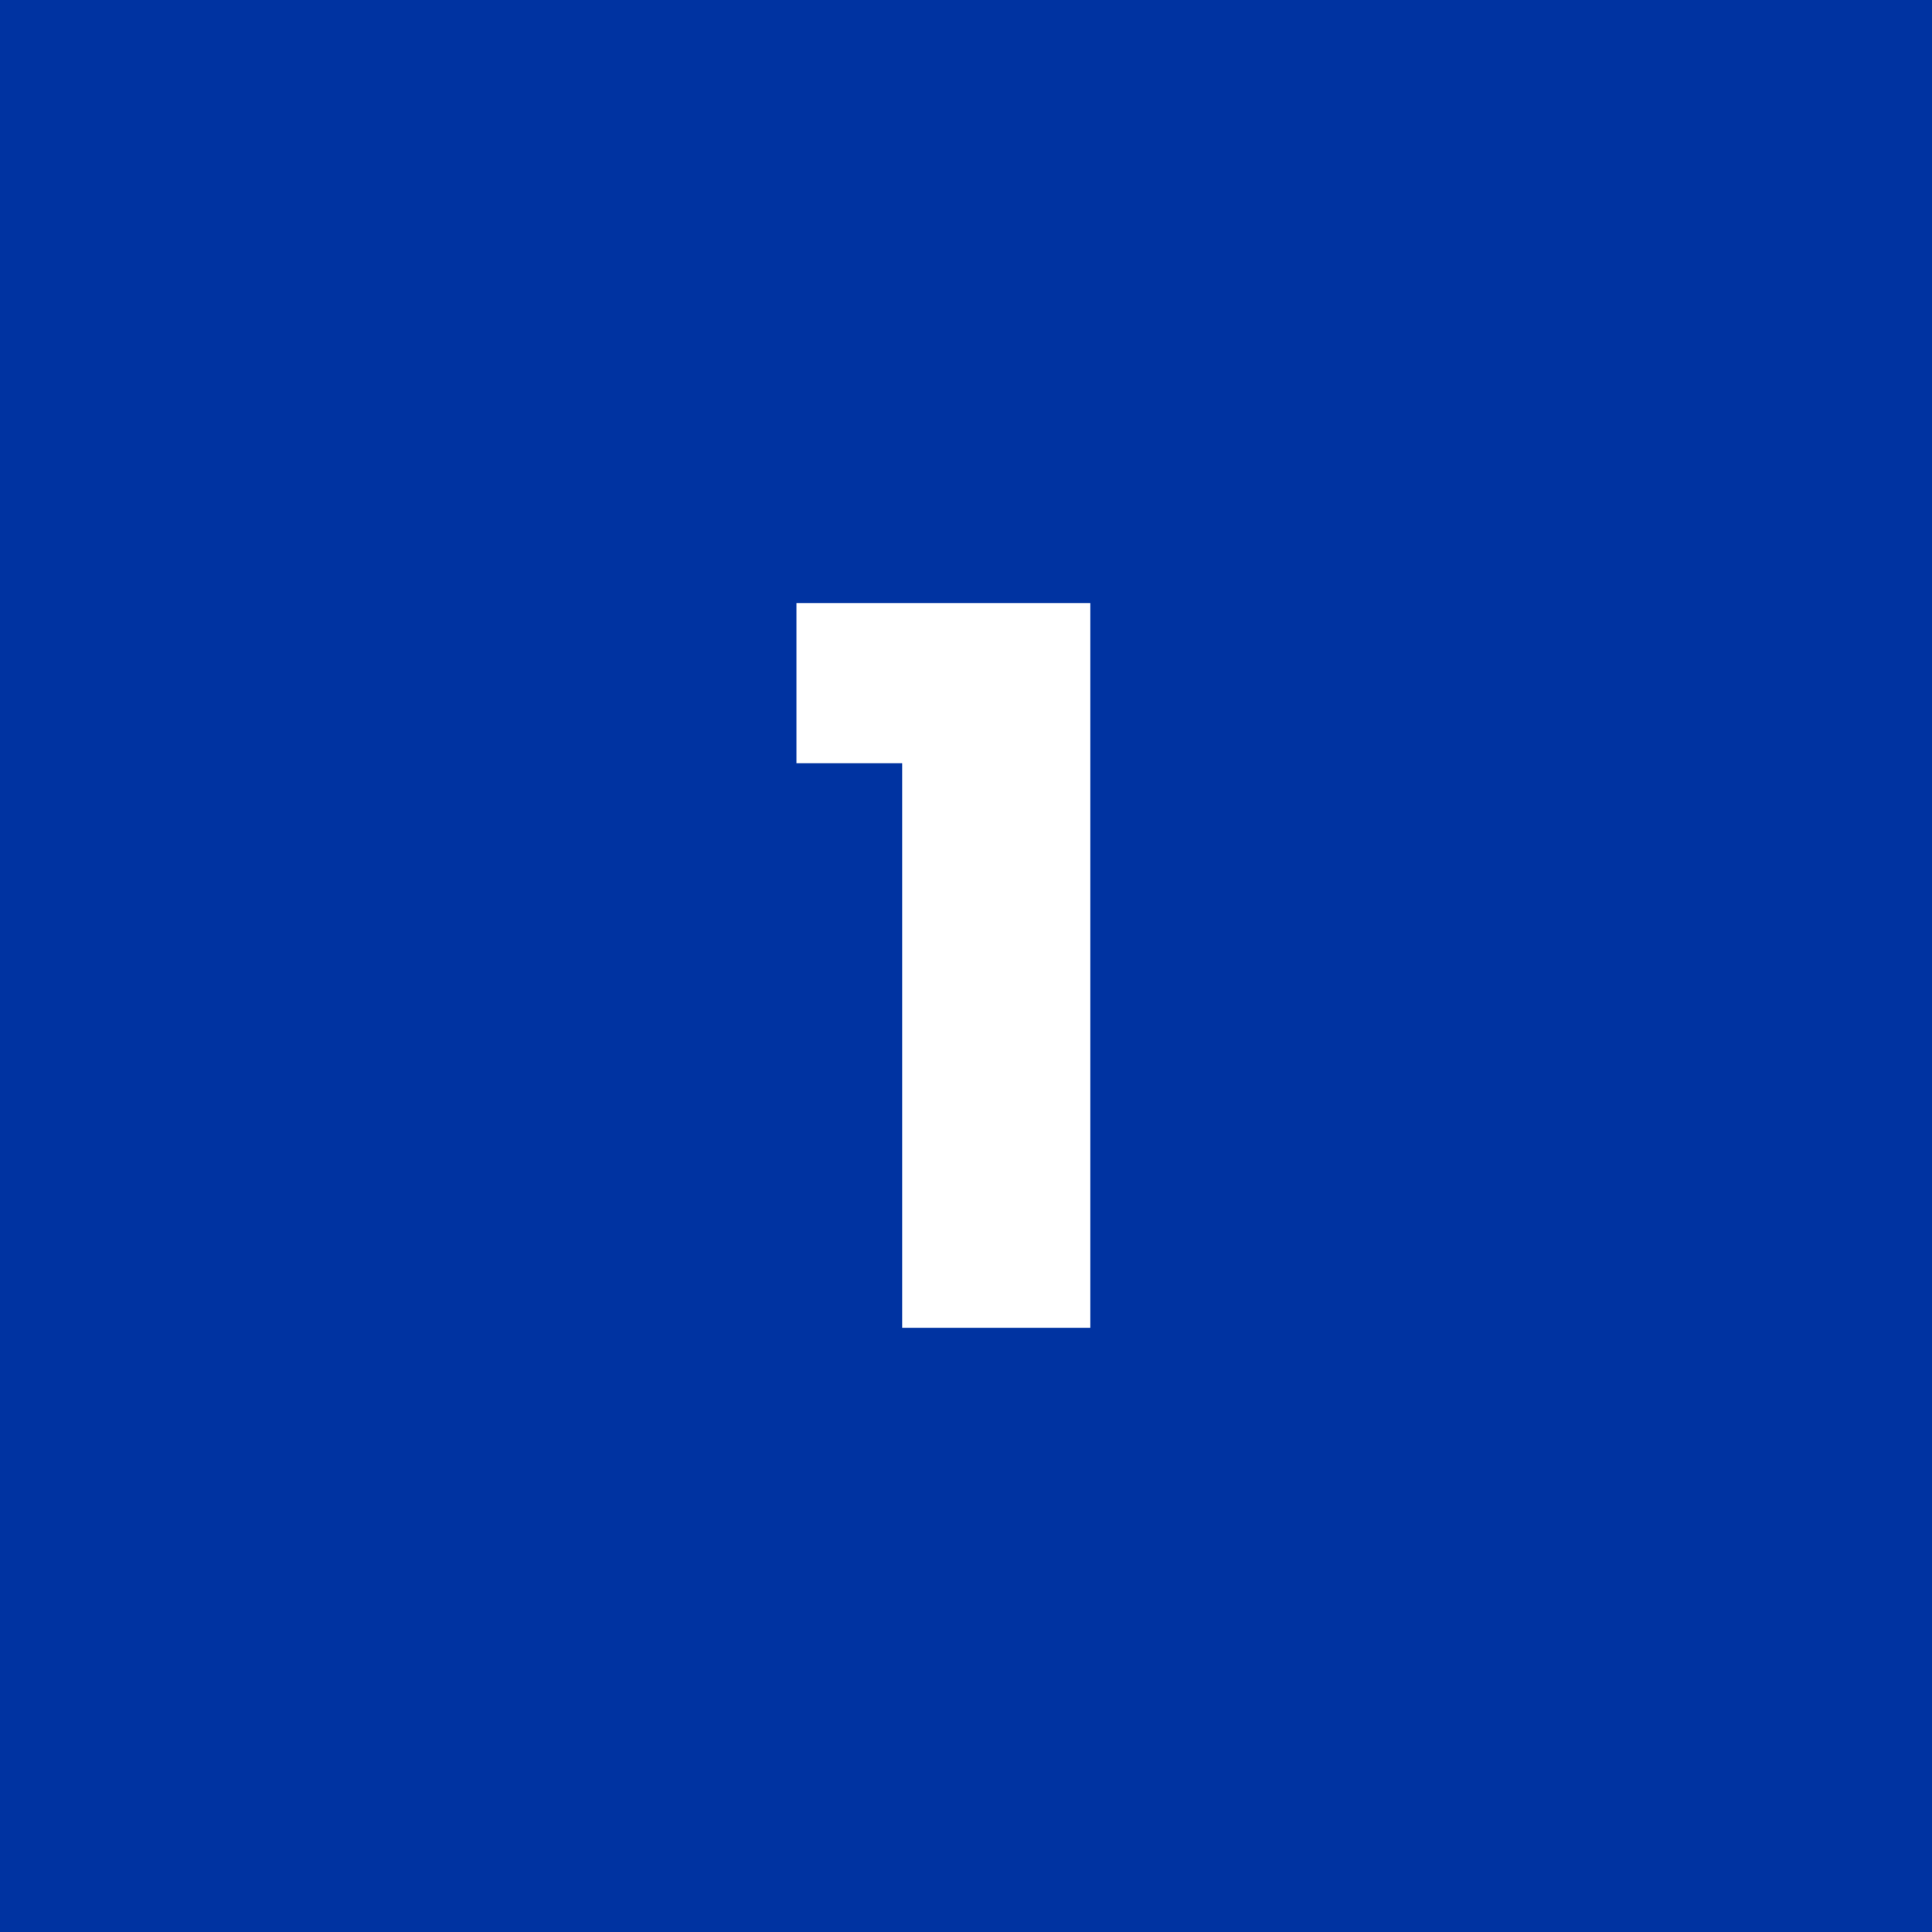 <svg xmlns="http://www.w3.org/2000/svg" viewBox="0 0 48.25 48.25"><defs><style>.cls-1{fill:#0033a1;}.cls-2{fill:#fff;}</style></defs><title>アセット 41</title><g id="レイヤー_2" data-name="レイヤー 2"><g id="text"><rect class="cls-1" width="48.25" height="48.25"/><path class="cls-2" d="M22.53,19.06H19.89v-4h7.34v18.1h-4.7Z"/></g></g></svg>